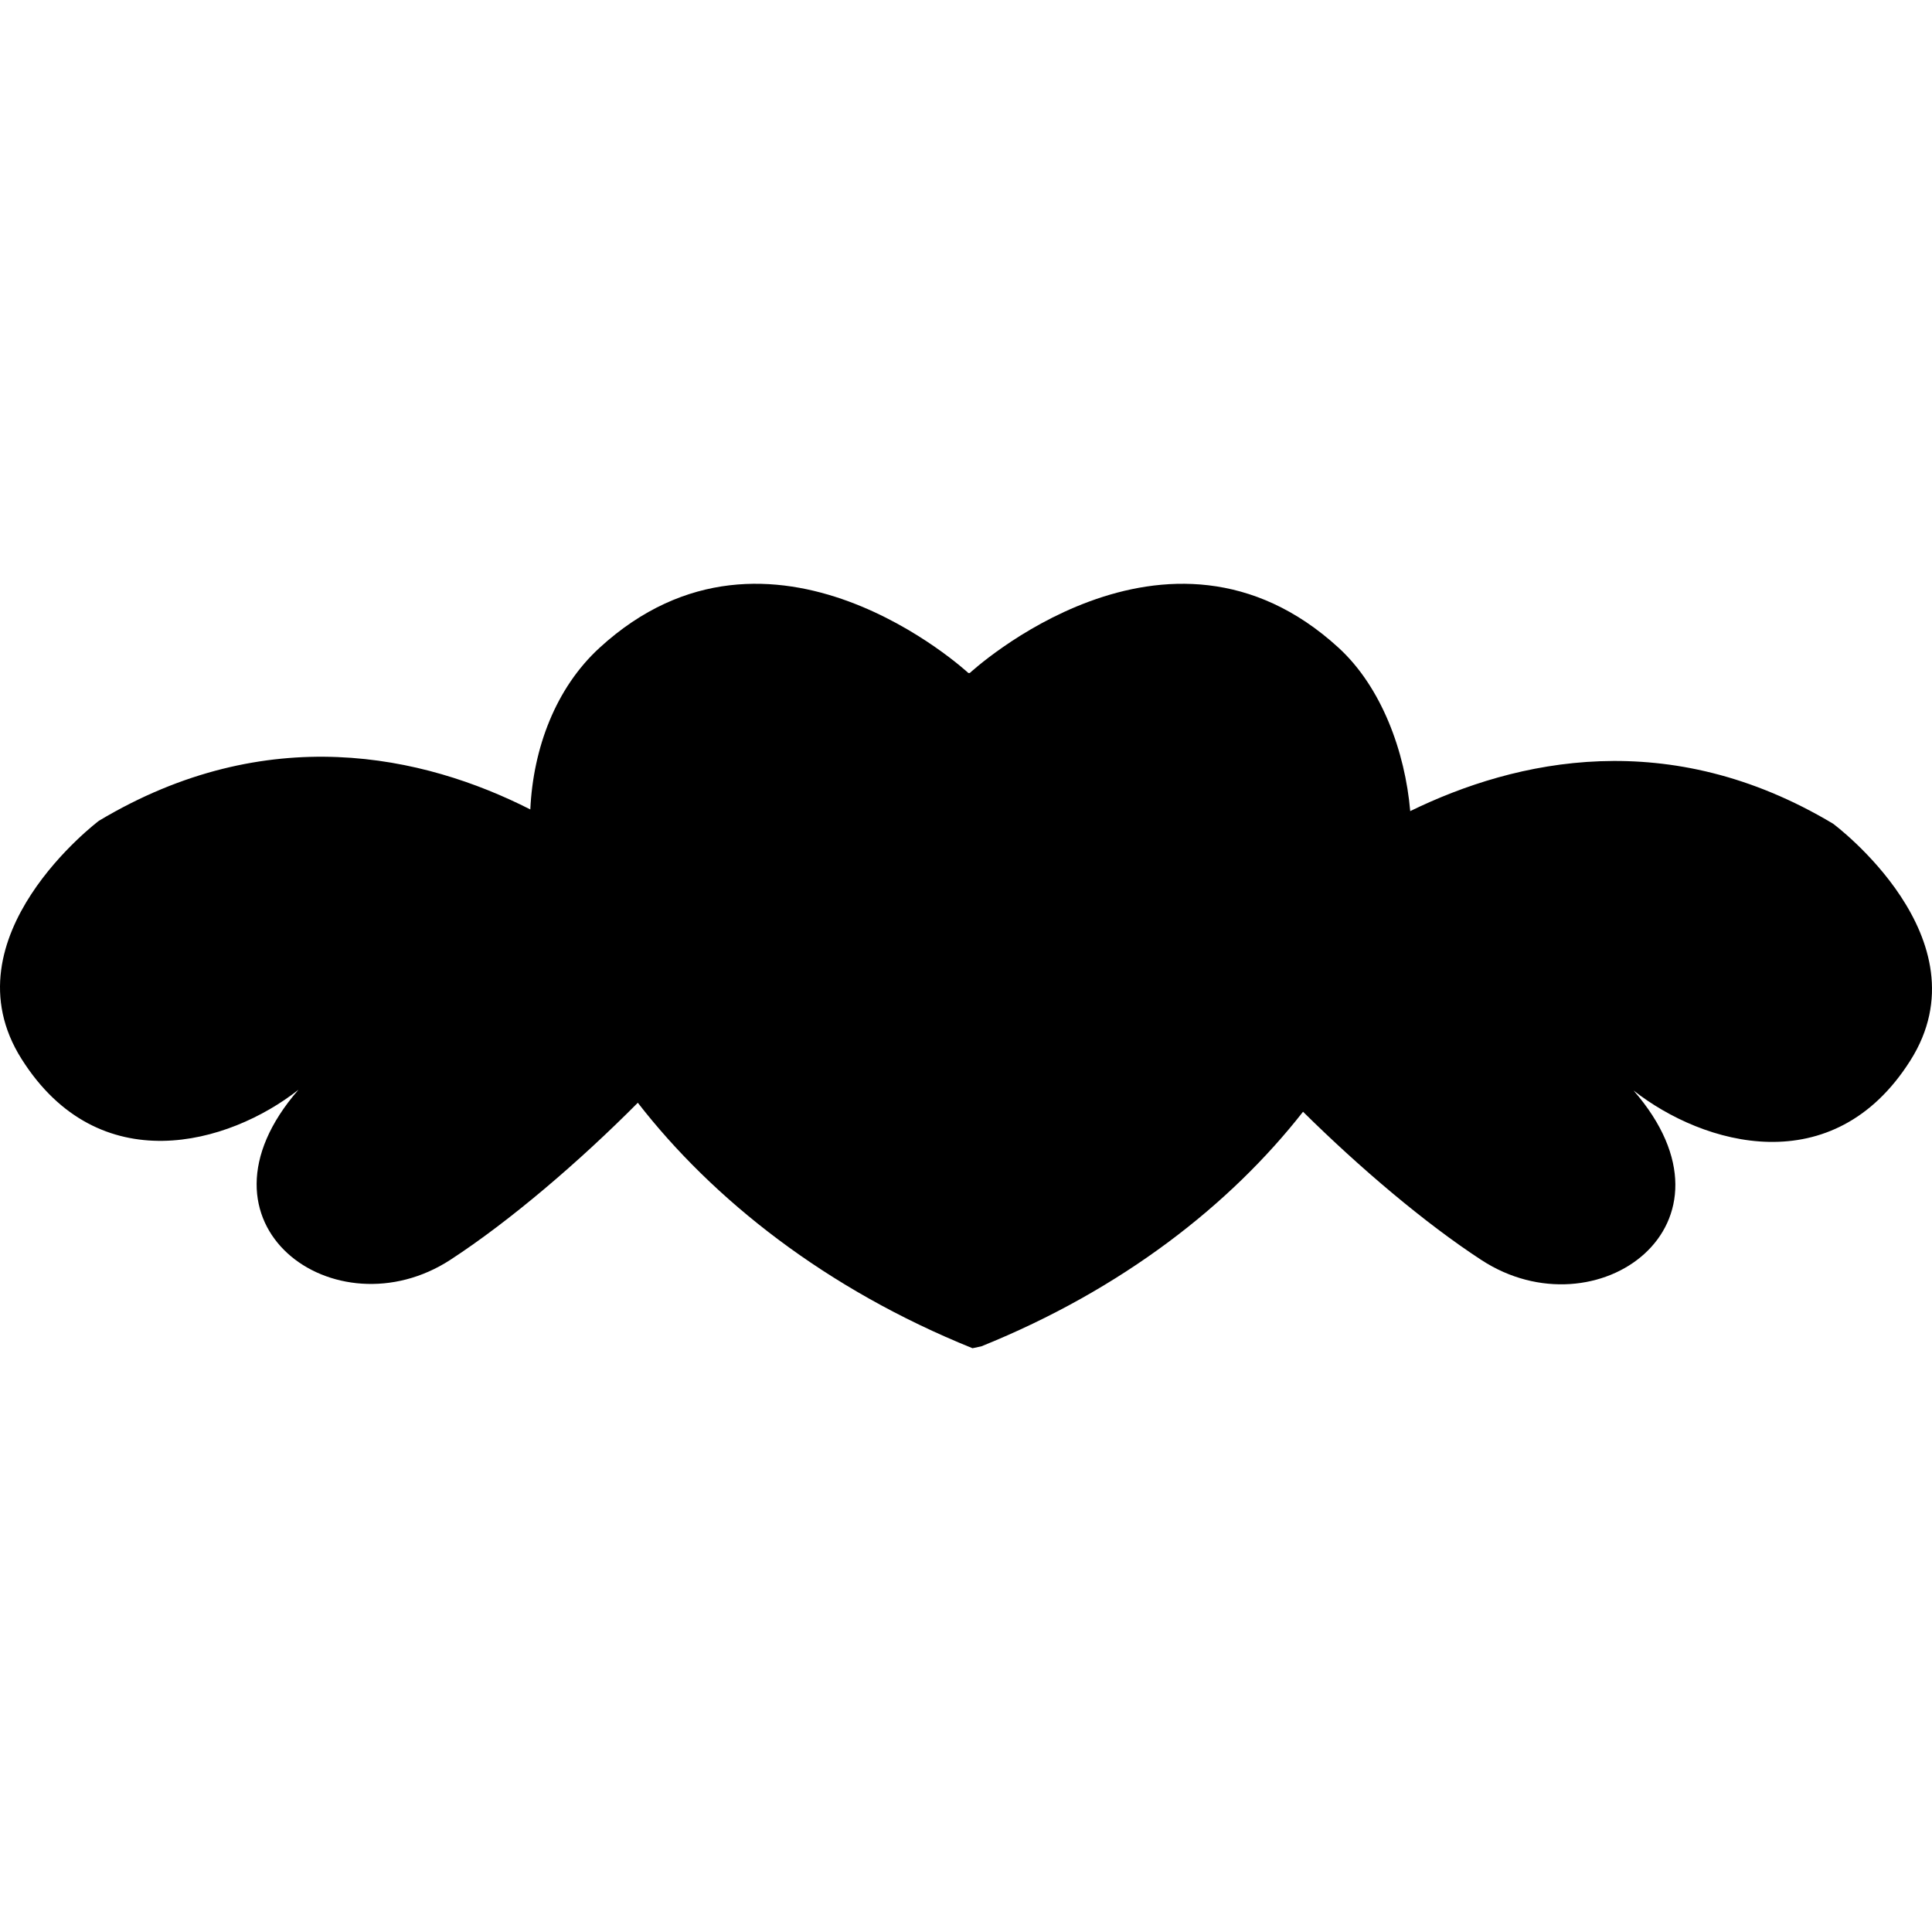 <?xml version="1.0" encoding="iso-8859-1"?>
<!-- Uploaded to: SVG Repo, www.svgrepo.com, Generator: SVG Repo Mixer Tools -->
<!DOCTYPE svg PUBLIC "-//W3C//DTD SVG 1.1//EN" "http://www.w3.org/Graphics/SVG/1.1/DTD/svg11.dtd">
<svg fill="#000000" version="1.1" id="Capa_1" xmlns="http://www.w3.org/2000/svg" xmlns:xlink="http://www.w3.org/1999/xlink" 
	 width="800px" height="800px" viewBox="0 0 558.144 558.144"
	 xml:space="preserve">
<g>
	<g>
		<path d="M529.573,237.967c-47.306-28.305-91.465-18.618-122.17-3.644c-1.473-17.165-8.272-35.802-20.675-47.172
			c-49.667-45.517-106.564,7.277-106.564,7.277h-0.411c0,0-56.897-52.794-106.555-7.277c-12.68,11.618-19.173,29.012-19.995,46.693
			c-30.782-15.644-76.032-25.799-124.619,3.271c0,0-44.667,33.564-22.329,68.859c22.329,35.295,59.794,24.709,79.962,8.854
			c-33.861,38.9,10.806,70.705,43.939,49.094c17.146-11.179,37.16-28.286,54.104-45.345c21.745,28.018,54.43,53.865,96.687,70.915
			l2.562-0.545c40.756-16.457,71.968-40.994,92.929-67.77c16.371,16.189,35.257,32.216,51.542,42.84
			c33.134,21.611,77.801-10.088,43.939-48.988c20.168,15.845,57.634,26.65,79.962-8.645
			C574.23,271.101,529.573,237.967,529.573,237.967z"/>
	</g>
</g>
</svg>